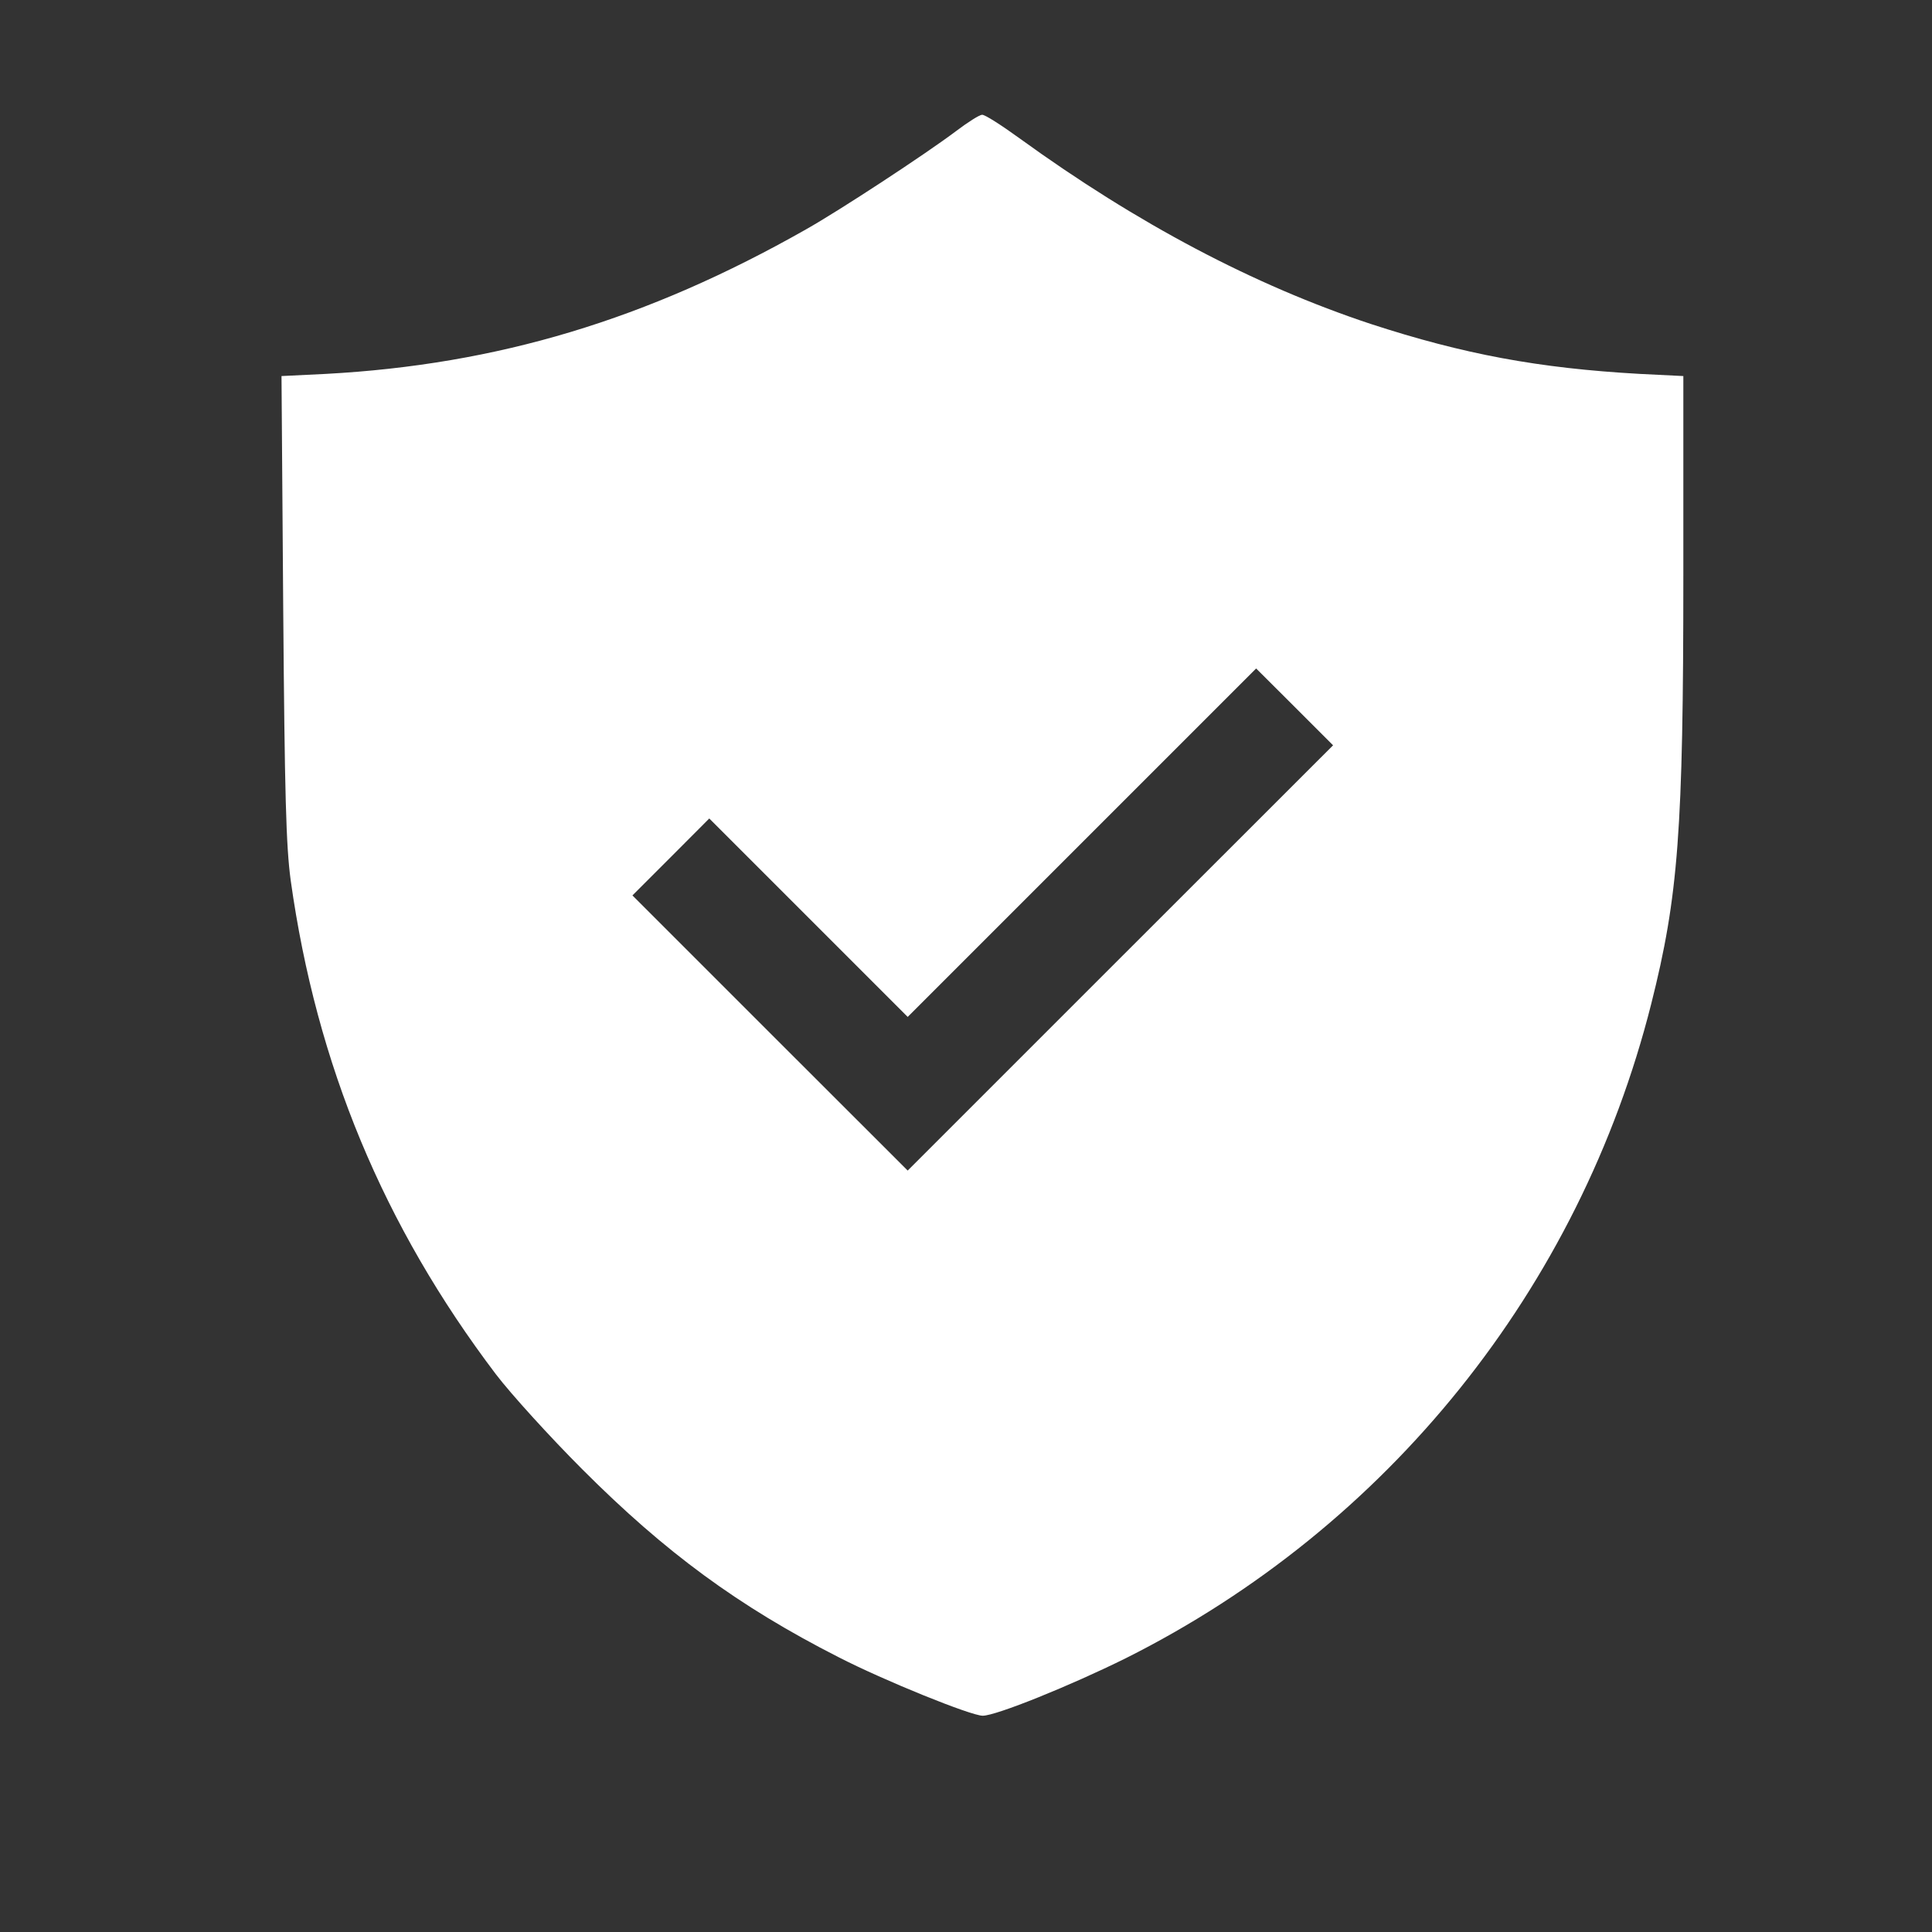 <?xml version="1.0" encoding="UTF-8"?> <svg xmlns="http://www.w3.org/2000/svg" width="17" height="17" viewBox="0 0 17 17" fill="none"><rect x="0" y="0" width="17" height="17" fill="#333333" stroke="none"/><path d="M8.412 1.154C8.144 1.356 7.386 1.853 7.091 2.019C5.694 2.812 4.379 3.208 2.867 3.29L2.477 3.309L2.492 5.344C2.505 6.998 2.517 7.445 2.558 7.747C2.785 9.37 3.373 10.785 4.364 12.093C4.496 12.266 4.839 12.644 5.125 12.93C5.854 13.66 6.499 14.134 7.377 14.581C7.782 14.789 8.544 15.097 8.647 15.097C8.764 15.097 9.418 14.833 9.906 14.591C12.211 13.436 13.897 11.338 14.529 8.835C14.768 7.888 14.812 7.309 14.812 5.061V3.309L14.428 3.29C13.538 3.24 12.878 3.117 12.06 2.85C11.035 2.51 10.009 1.969 8.971 1.217C8.811 1.101 8.663 1.006 8.641 1.01C8.619 1.01 8.515 1.076 8.412 1.154ZM9.858 8.429L7.987 10.3L6.776 9.09L5.565 7.879L5.902 7.542L6.241 7.202L7.113 8.074L7.987 8.948L9.519 7.416L11.053 5.882L11.39 6.218L11.73 6.558L9.858 8.429Z" fill="white"></path></svg> 